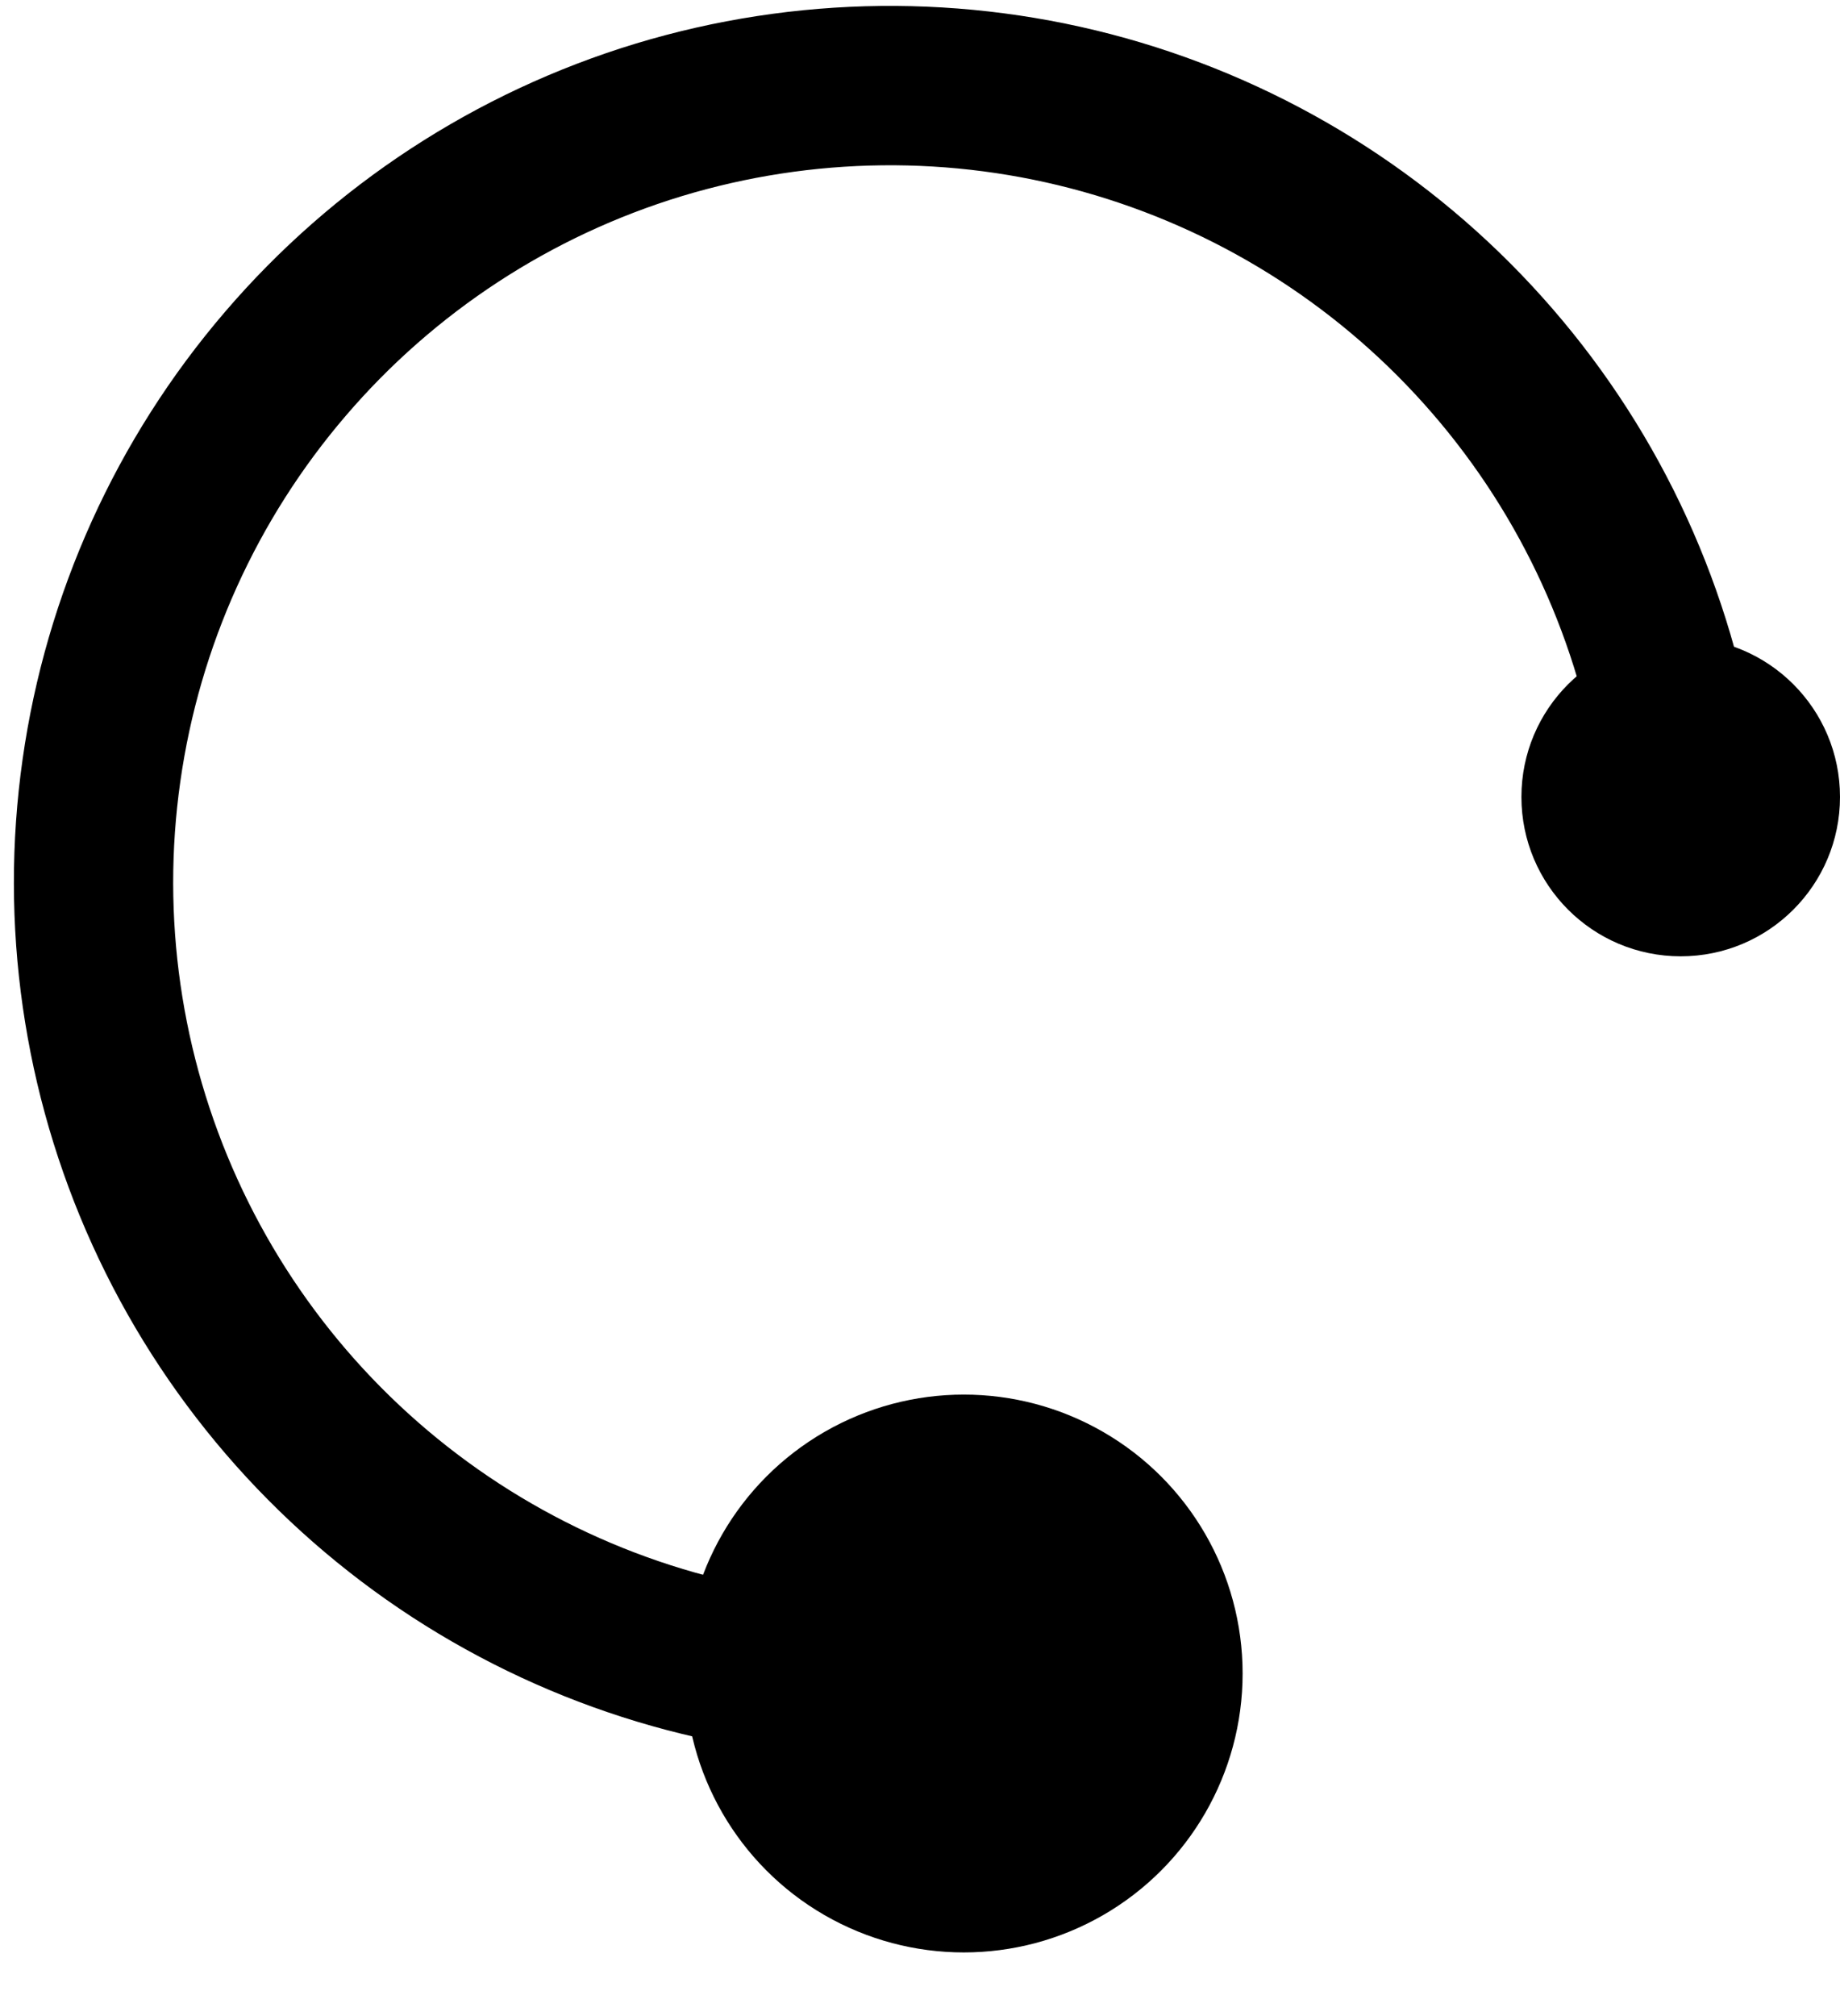 <?xml version="1.0" encoding="UTF-8"?> <svg xmlns="http://www.w3.org/2000/svg" width="21" height="23" viewBox="0 0 21 23" fill="none"><path d="M10.073 19.158C8.342 19.142 6.652 18.631 5.2 17.687C3.749 16.743 2.598 15.404 1.882 13.828C1.166 12.252 0.914 10.504 1.158 8.789C1.401 7.075 2.129 5.466 3.256 4.152C4.382 2.837 5.861 1.871 7.517 1.368C9.174 0.866 10.94 0.846 12.607 1.312C14.274 1.779 15.774 2.711 16.929 4.001C18.085 5.29 18.848 6.883 19.129 8.591" stroke="black" stroke-width="1.818"></path><circle cx="19.182" cy="9.092" r="1.818" fill="black"></circle><circle cx="11" cy="19.092" r="3.182" fill="black"></circle></svg> 